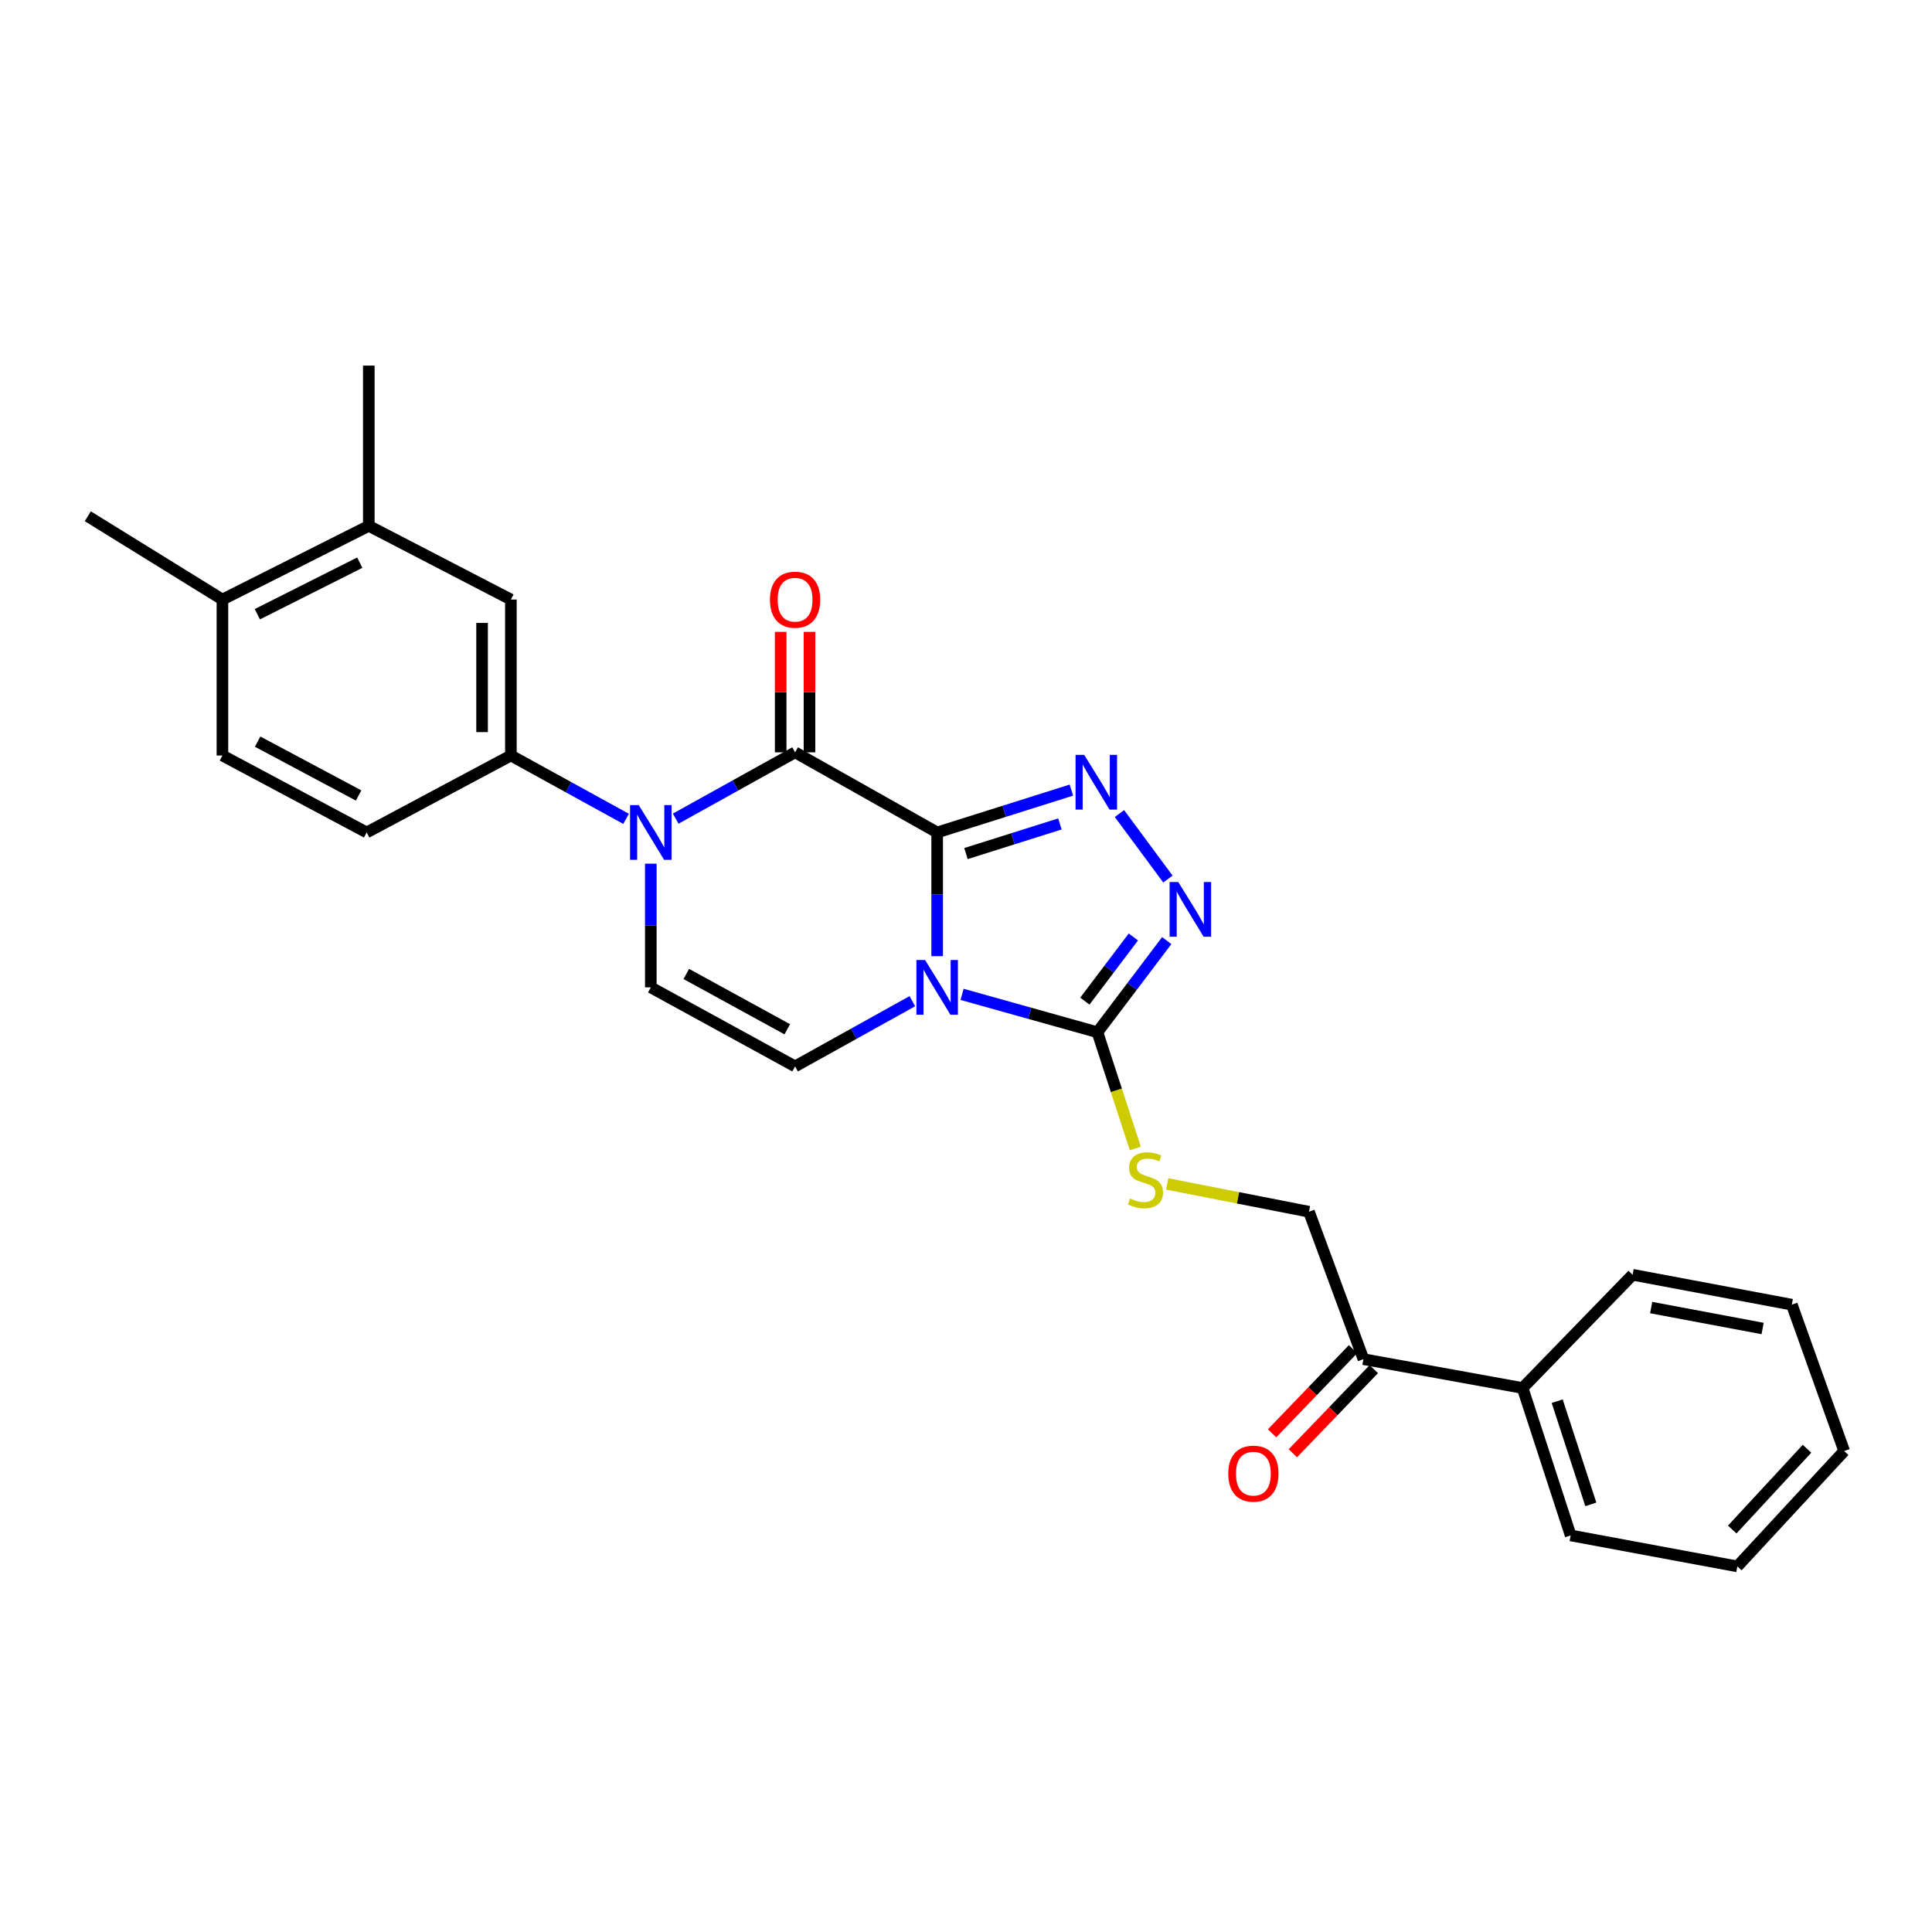 <?xml version='1.0' encoding='iso-8859-1'?>
<svg version='1.1' baseProfile='full'
              xmlns='http://www.w3.org/2000/svg'
                      xmlns:rdkit='http://www.rdkit.org/xml'
                      xmlns:xlink='http://www.w3.org/1999/xlink'
                  xml:space='preserve'
width='1000px' height='1000px' viewBox='0 0 1000 1000'>
<!-- END OF HEADER -->
<rect style='opacity:1.0;fill:#FFFFFF;stroke:none' width='1000' height='1000' x='0' y='0'> </rect>
<path class='bond-0' d='M 485.074,430.88 L 485.074,462.89' style='fill:none;fill-rule:evenodd;stroke:#000000;stroke-width:6px;stroke-linecap:butt;stroke-linejoin:miter;stroke-opacity:1' />
<path class='bond-0' d='M 485.074,462.89 L 485.074,494.901' style='fill:none;fill-rule:evenodd;stroke:#0000FF;stroke-width:6px;stroke-linecap:butt;stroke-linejoin:miter;stroke-opacity:1' />
<path class='bond-1' d='M 485.074,430.88 L 411.531,389.408' style='fill:none;fill-rule:evenodd;stroke:#000000;stroke-width:6px;stroke-linecap:butt;stroke-linejoin:miter;stroke-opacity:1' />
<path class='bond-2' d='M 485.074,430.88 L 519.811,419.919' style='fill:none;fill-rule:evenodd;stroke:#000000;stroke-width:6px;stroke-linecap:butt;stroke-linejoin:miter;stroke-opacity:1' />
<path class='bond-2' d='M 519.811,419.919 L 554.548,408.958' style='fill:none;fill-rule:evenodd;stroke:#0000FF;stroke-width:6px;stroke-linecap:butt;stroke-linejoin:miter;stroke-opacity:1' />
<path class='bond-2' d='M 499.982,441.81 L 524.297,434.137' style='fill:none;fill-rule:evenodd;stroke:#000000;stroke-width:6px;stroke-linecap:butt;stroke-linejoin:miter;stroke-opacity:1' />
<path class='bond-2' d='M 524.297,434.137 L 548.613,426.465' style='fill:none;fill-rule:evenodd;stroke:#0000FF;stroke-width:6px;stroke-linecap:butt;stroke-linejoin:miter;stroke-opacity:1' />
<path class='bond-4' d='M 497.968,514.676 L 532.997,524.483' style='fill:none;fill-rule:evenodd;stroke:#0000FF;stroke-width:6px;stroke-linecap:butt;stroke-linejoin:miter;stroke-opacity:1' />
<path class='bond-4' d='M 532.997,524.483 L 568.027,534.291' style='fill:none;fill-rule:evenodd;stroke:#000000;stroke-width:6px;stroke-linecap:butt;stroke-linejoin:miter;stroke-opacity:1' />
<path class='bond-6' d='M 472.231,518.207 L 441.881,535.083' style='fill:none;fill-rule:evenodd;stroke:#0000FF;stroke-width:6px;stroke-linecap:butt;stroke-linejoin:miter;stroke-opacity:1' />
<path class='bond-6' d='M 441.881,535.083 L 411.531,551.958' style='fill:none;fill-rule:evenodd;stroke:#000000;stroke-width:6px;stroke-linecap:butt;stroke-linejoin:miter;stroke-opacity:1' />
<path class='bond-3' d='M 411.531,389.408 L 380.634,406.568' style='fill:none;fill-rule:evenodd;stroke:#000000;stroke-width:6px;stroke-linecap:butt;stroke-linejoin:miter;stroke-opacity:1' />
<path class='bond-3' d='M 380.634,406.568 L 349.737,423.729' style='fill:none;fill-rule:evenodd;stroke:#0000FF;stroke-width:6px;stroke-linecap:butt;stroke-linejoin:miter;stroke-opacity:1' />
<path class='bond-12' d='M 418.986,389.408 L 418.986,358.234' style='fill:none;fill-rule:evenodd;stroke:#000000;stroke-width:6px;stroke-linecap:butt;stroke-linejoin:miter;stroke-opacity:1' />
<path class='bond-12' d='M 418.986,358.234 L 418.986,327.06' style='fill:none;fill-rule:evenodd;stroke:#FF0000;stroke-width:6px;stroke-linecap:butt;stroke-linejoin:miter;stroke-opacity:1' />
<path class='bond-12' d='M 404.076,389.408 L 404.076,358.234' style='fill:none;fill-rule:evenodd;stroke:#000000;stroke-width:6px;stroke-linecap:butt;stroke-linejoin:miter;stroke-opacity:1' />
<path class='bond-12' d='M 404.076,358.234 L 404.076,327.06' style='fill:none;fill-rule:evenodd;stroke:#FF0000;stroke-width:6px;stroke-linecap:butt;stroke-linejoin:miter;stroke-opacity:1' />
<path class='bond-5' d='M 579.435,421.095 L 604.51,454.993' style='fill:none;fill-rule:evenodd;stroke:#0000FF;stroke-width:6px;stroke-linecap:butt;stroke-linejoin:miter;stroke-opacity:1' />
<path class='bond-7' d='M 336.861,447.044 L 336.861,479.055' style='fill:none;fill-rule:evenodd;stroke:#0000FF;stroke-width:6px;stroke-linecap:butt;stroke-linejoin:miter;stroke-opacity:1' />
<path class='bond-7' d='M 336.861,479.055 L 336.861,511.066' style='fill:none;fill-rule:evenodd;stroke:#000000;stroke-width:6px;stroke-linecap:butt;stroke-linejoin:miter;stroke-opacity:1' />
<path class='bond-8' d='M 324.055,423.837 L 294.246,407.442' style='fill:none;fill-rule:evenodd;stroke:#0000FF;stroke-width:6px;stroke-linecap:butt;stroke-linejoin:miter;stroke-opacity:1' />
<path class='bond-8' d='M 294.246,407.442 L 264.436,391.048' style='fill:none;fill-rule:evenodd;stroke:#000000;stroke-width:6px;stroke-linecap:butt;stroke-linejoin:miter;stroke-opacity:1' />
<path class='bond-9' d='M 568.027,534.291 L 577.835,564.379' style='fill:none;fill-rule:evenodd;stroke:#000000;stroke-width:6px;stroke-linecap:butt;stroke-linejoin:miter;stroke-opacity:1' />
<path class='bond-9' d='M 577.835,564.379 L 587.643,594.466' style='fill:none;fill-rule:evenodd;stroke:#CCCC00;stroke-width:6px;stroke-linecap:butt;stroke-linejoin:miter;stroke-opacity:1' />
<path class='bond-27' d='M 568.027,534.291 L 585.968,510.57' style='fill:none;fill-rule:evenodd;stroke:#000000;stroke-width:6px;stroke-linecap:butt;stroke-linejoin:miter;stroke-opacity:1' />
<path class='bond-27' d='M 585.968,510.57 L 603.908,486.849' style='fill:none;fill-rule:evenodd;stroke:#0000FF;stroke-width:6px;stroke-linecap:butt;stroke-linejoin:miter;stroke-opacity:1' />
<path class='bond-27' d='M 561.518,518.181 L 574.076,501.576' style='fill:none;fill-rule:evenodd;stroke:#000000;stroke-width:6px;stroke-linecap:butt;stroke-linejoin:miter;stroke-opacity:1' />
<path class='bond-27' d='M 574.076,501.576 L 586.635,484.972' style='fill:none;fill-rule:evenodd;stroke:#0000FF;stroke-width:6px;stroke-linecap:butt;stroke-linejoin:miter;stroke-opacity:1' />
<path class='bond-28' d='M 411.531,551.958 L 336.861,511.066' style='fill:none;fill-rule:evenodd;stroke:#000000;stroke-width:6px;stroke-linecap:butt;stroke-linejoin:miter;stroke-opacity:1' />
<path class='bond-28' d='M 407.492,532.748 L 355.223,504.123' style='fill:none;fill-rule:evenodd;stroke:#000000;stroke-width:6px;stroke-linecap:butt;stroke-linejoin:miter;stroke-opacity:1' />
<path class='bond-10' d='M 264.436,391.048 L 264.436,310.323' style='fill:none;fill-rule:evenodd;stroke:#000000;stroke-width:6px;stroke-linecap:butt;stroke-linejoin:miter;stroke-opacity:1' />
<path class='bond-10' d='M 249.527,378.939 L 249.527,322.432' style='fill:none;fill-rule:evenodd;stroke:#000000;stroke-width:6px;stroke-linecap:butt;stroke-linejoin:miter;stroke-opacity:1' />
<path class='bond-15' d='M 264.436,391.048 L 189.791,430.88' style='fill:none;fill-rule:evenodd;stroke:#000000;stroke-width:6px;stroke-linecap:butt;stroke-linejoin:miter;stroke-opacity:1' />
<path class='bond-14' d='M 604.136,612.796 L 640.827,619.994' style='fill:none;fill-rule:evenodd;stroke:#CCCC00;stroke-width:6px;stroke-linecap:butt;stroke-linejoin:miter;stroke-opacity:1' />
<path class='bond-14' d='M 640.827,619.994 L 677.518,627.191' style='fill:none;fill-rule:evenodd;stroke:#000000;stroke-width:6px;stroke-linecap:butt;stroke-linejoin:miter;stroke-opacity:1' />
<path class='bond-11' d='M 264.436,310.323 L 190.893,272.189' style='fill:none;fill-rule:evenodd;stroke:#000000;stroke-width:6px;stroke-linecap:butt;stroke-linejoin:miter;stroke-opacity:1' />
<path class='bond-20' d='M 190.893,272.189 L 190.893,189.236' style='fill:none;fill-rule:evenodd;stroke:#000000;stroke-width:6px;stroke-linecap:butt;stroke-linejoin:miter;stroke-opacity:1' />
<path class='bond-29' d='M 190.893,272.189 L 115.13,310.323' style='fill:none;fill-rule:evenodd;stroke:#000000;stroke-width:6px;stroke-linecap:butt;stroke-linejoin:miter;stroke-opacity:1' />
<path class='bond-29' d='M 186.231,291.226 L 133.197,317.92' style='fill:none;fill-rule:evenodd;stroke:#000000;stroke-width:6px;stroke-linecap:butt;stroke-linejoin:miter;stroke-opacity:1' />
<path class='bond-13' d='M 705.713,703.493 L 677.518,627.191' style='fill:none;fill-rule:evenodd;stroke:#000000;stroke-width:6px;stroke-linecap:butt;stroke-linejoin:miter;stroke-opacity:1' />
<path class='bond-17' d='M 700.342,698.323 L 679.388,720.094' style='fill:none;fill-rule:evenodd;stroke:#000000;stroke-width:6px;stroke-linecap:butt;stroke-linejoin:miter;stroke-opacity:1' />
<path class='bond-17' d='M 679.388,720.094 L 658.434,741.864' style='fill:none;fill-rule:evenodd;stroke:#FF0000;stroke-width:6px;stroke-linecap:butt;stroke-linejoin:miter;stroke-opacity:1' />
<path class='bond-17' d='M 711.083,708.662 L 690.13,730.433' style='fill:none;fill-rule:evenodd;stroke:#000000;stroke-width:6px;stroke-linecap:butt;stroke-linejoin:miter;stroke-opacity:1' />
<path class='bond-17' d='M 690.13,730.433 L 669.176,752.203' style='fill:none;fill-rule:evenodd;stroke:#FF0000;stroke-width:6px;stroke-linecap:butt;stroke-linejoin:miter;stroke-opacity:1' />
<path class='bond-19' d='M 705.713,703.493 L 788.094,718.427' style='fill:none;fill-rule:evenodd;stroke:#000000;stroke-width:6px;stroke-linecap:butt;stroke-linejoin:miter;stroke-opacity:1' />
<path class='bond-18' d='M 189.791,430.88 L 115.13,391.048' style='fill:none;fill-rule:evenodd;stroke:#000000;stroke-width:6px;stroke-linecap:butt;stroke-linejoin:miter;stroke-opacity:1' />
<path class='bond-18' d='M 185.61,411.751 L 133.347,383.868' style='fill:none;fill-rule:evenodd;stroke:#000000;stroke-width:6px;stroke-linecap:butt;stroke-linejoin:miter;stroke-opacity:1' />
<path class='bond-16' d='M 115.13,310.323 L 115.13,391.048' style='fill:none;fill-rule:evenodd;stroke:#000000;stroke-width:6px;stroke-linecap:butt;stroke-linejoin:miter;stroke-opacity:1' />
<path class='bond-21' d='M 115.13,310.323 L 45.455,267.219' style='fill:none;fill-rule:evenodd;stroke:#000000;stroke-width:6px;stroke-linecap:butt;stroke-linejoin:miter;stroke-opacity:1' />
<path class='bond-22' d='M 788.094,718.427 L 812.967,794.728' style='fill:none;fill-rule:evenodd;stroke:#000000;stroke-width:6px;stroke-linecap:butt;stroke-linejoin:miter;stroke-opacity:1' />
<path class='bond-22' d='M 806,725.251 L 823.411,778.662' style='fill:none;fill-rule:evenodd;stroke:#000000;stroke-width:6px;stroke-linecap:butt;stroke-linejoin:miter;stroke-opacity:1' />
<path class='bond-23' d='M 788.094,718.427 L 845.038,659.817' style='fill:none;fill-rule:evenodd;stroke:#000000;stroke-width:6px;stroke-linecap:butt;stroke-linejoin:miter;stroke-opacity:1' />
<path class='bond-25' d='M 812.967,794.728 L 899.249,810.764' style='fill:none;fill-rule:evenodd;stroke:#000000;stroke-width:6px;stroke-linecap:butt;stroke-linejoin:miter;stroke-opacity:1' />
<path class='bond-24' d='M 845.038,659.817 L 927.444,675.298' style='fill:none;fill-rule:evenodd;stroke:#000000;stroke-width:6px;stroke-linecap:butt;stroke-linejoin:miter;stroke-opacity:1' />
<path class='bond-24' d='M 854.646,676.792 L 912.33,687.629' style='fill:none;fill-rule:evenodd;stroke:#000000;stroke-width:6px;stroke-linecap:butt;stroke-linejoin:miter;stroke-opacity:1' />
<path class='bond-26' d='M 927.444,675.298 L 954.545,751.053' style='fill:none;fill-rule:evenodd;stroke:#000000;stroke-width:6px;stroke-linecap:butt;stroke-linejoin:miter;stroke-opacity:1' />
<path class='bond-30' d='M 899.249,810.764 L 954.545,751.053' style='fill:none;fill-rule:evenodd;stroke:#000000;stroke-width:6px;stroke-linecap:butt;stroke-linejoin:miter;stroke-opacity:1' />
<path class='bond-30' d='M 896.605,791.677 L 935.312,749.879' style='fill:none;fill-rule:evenodd;stroke:#000000;stroke-width:6px;stroke-linecap:butt;stroke-linejoin:miter;stroke-opacity:1' />
<path  class='atom-1' d='M 478.814 496.906
L 488.094 511.906
Q 489.014 513.386, 490.494 516.066
Q 491.974 518.746, 492.054 518.906
L 492.054 496.906
L 495.814 496.906
L 495.814 525.226
L 491.934 525.226
L 481.974 508.826
Q 480.814 506.906, 479.574 504.706
Q 478.374 502.506, 478.014 501.826
L 478.014 525.226
L 474.334 525.226
L 474.334 496.906
L 478.814 496.906
' fill='#0000FF'/>
<path  class='atom-3' d='M 561.187 390.728
L 570.467 405.728
Q 571.387 407.208, 572.867 409.888
Q 574.347 412.568, 574.427 412.728
L 574.427 390.728
L 578.187 390.728
L 578.187 419.048
L 574.307 419.048
L 564.347 402.648
Q 563.187 400.728, 561.947 398.528
Q 560.747 396.328, 560.387 395.648
L 560.387 419.048
L 556.707 419.048
L 556.707 390.728
L 561.187 390.728
' fill='#0000FF'/>
<path  class='atom-4' d='M 330.601 416.72
L 339.881 431.72
Q 340.801 433.2, 342.281 435.88
Q 343.761 438.56, 343.841 438.72
L 343.841 416.72
L 347.601 416.72
L 347.601 445.04
L 343.721 445.04
L 333.761 428.64
Q 332.601 426.72, 331.361 424.52
Q 330.161 422.32, 329.801 421.64
L 329.801 445.04
L 326.121 445.04
L 326.121 416.72
L 330.601 416.72
' fill='#0000FF'/>
<path  class='atom-6' d='M 609.865 456.535
L 619.145 471.535
Q 620.065 473.015, 621.545 475.695
Q 623.025 478.375, 623.105 478.535
L 623.105 456.535
L 626.865 456.535
L 626.865 484.855
L 622.985 484.855
L 613.025 468.455
Q 611.865 466.535, 610.625 464.335
Q 609.425 462.135, 609.065 461.455
L 609.065 484.855
L 605.385 484.855
L 605.385 456.535
L 609.865 456.535
' fill='#0000FF'/>
<path  class='atom-10' d='M 584.9 620.312
Q 585.22 620.432, 586.54 620.992
Q 587.86 621.552, 589.3 621.912
Q 590.78 622.232, 592.22 622.232
Q 594.9 622.232, 596.46 620.952
Q 598.02 619.632, 598.02 617.352
Q 598.02 615.792, 597.22 614.832
Q 596.46 613.872, 595.26 613.352
Q 594.06 612.832, 592.06 612.232
Q 589.54 611.472, 588.02 610.752
Q 586.54 610.032, 585.46 608.512
Q 584.42 606.992, 584.42 604.432
Q 584.42 600.872, 586.82 598.672
Q 589.26 596.472, 594.06 596.472
Q 597.34 596.472, 601.06 598.032
L 600.14 601.112
Q 596.74 599.712, 594.18 599.712
Q 591.42 599.712, 589.9 600.872
Q 588.38 601.992, 588.42 603.952
Q 588.42 605.472, 589.18 606.392
Q 589.98 607.312, 591.1 607.832
Q 592.26 608.352, 594.18 608.952
Q 596.74 609.752, 598.26 610.552
Q 599.78 611.352, 600.86 612.992
Q 601.98 614.592, 601.98 617.352
Q 601.98 621.272, 599.34 623.392
Q 596.74 625.472, 592.38 625.472
Q 589.86 625.472, 587.94 624.912
Q 586.06 624.392, 583.82 623.472
L 584.9 620.312
' fill='#CCCC00'/>
<path  class='atom-13' d='M 398.531 310.403
Q 398.531 303.603, 401.891 299.803
Q 405.251 296.003, 411.531 296.003
Q 417.811 296.003, 421.171 299.803
Q 424.531 303.603, 424.531 310.403
Q 424.531 317.283, 421.131 321.203
Q 417.731 325.083, 411.531 325.083
Q 405.291 325.083, 401.891 321.203
Q 398.531 317.323, 398.531 310.403
M 411.531 321.883
Q 415.851 321.883, 418.171 319.003
Q 420.531 316.083, 420.531 310.403
Q 420.531 304.843, 418.171 302.043
Q 415.851 299.203, 411.531 299.203
Q 407.211 299.203, 404.851 302.003
Q 402.531 304.803, 402.531 310.403
Q 402.531 316.123, 404.851 319.003
Q 407.211 321.883, 411.531 321.883
' fill='#FF0000'/>
<path  class='atom-18' d='M 635.751 762.754
Q 635.751 755.954, 639.111 752.154
Q 642.471 748.354, 648.751 748.354
Q 655.031 748.354, 658.391 752.154
Q 661.751 755.954, 661.751 762.754
Q 661.751 769.634, 658.351 773.554
Q 654.951 777.434, 648.751 777.434
Q 642.511 777.434, 639.111 773.554
Q 635.751 769.674, 635.751 762.754
M 648.751 774.234
Q 653.071 774.234, 655.391 771.354
Q 657.751 768.434, 657.751 762.754
Q 657.751 757.194, 655.391 754.394
Q 653.071 751.554, 648.751 751.554
Q 644.431 751.554, 642.071 754.354
Q 639.751 757.154, 639.751 762.754
Q 639.751 768.474, 642.071 771.354
Q 644.431 774.234, 648.751 774.234
' fill='#FF0000'/>
</svg>

